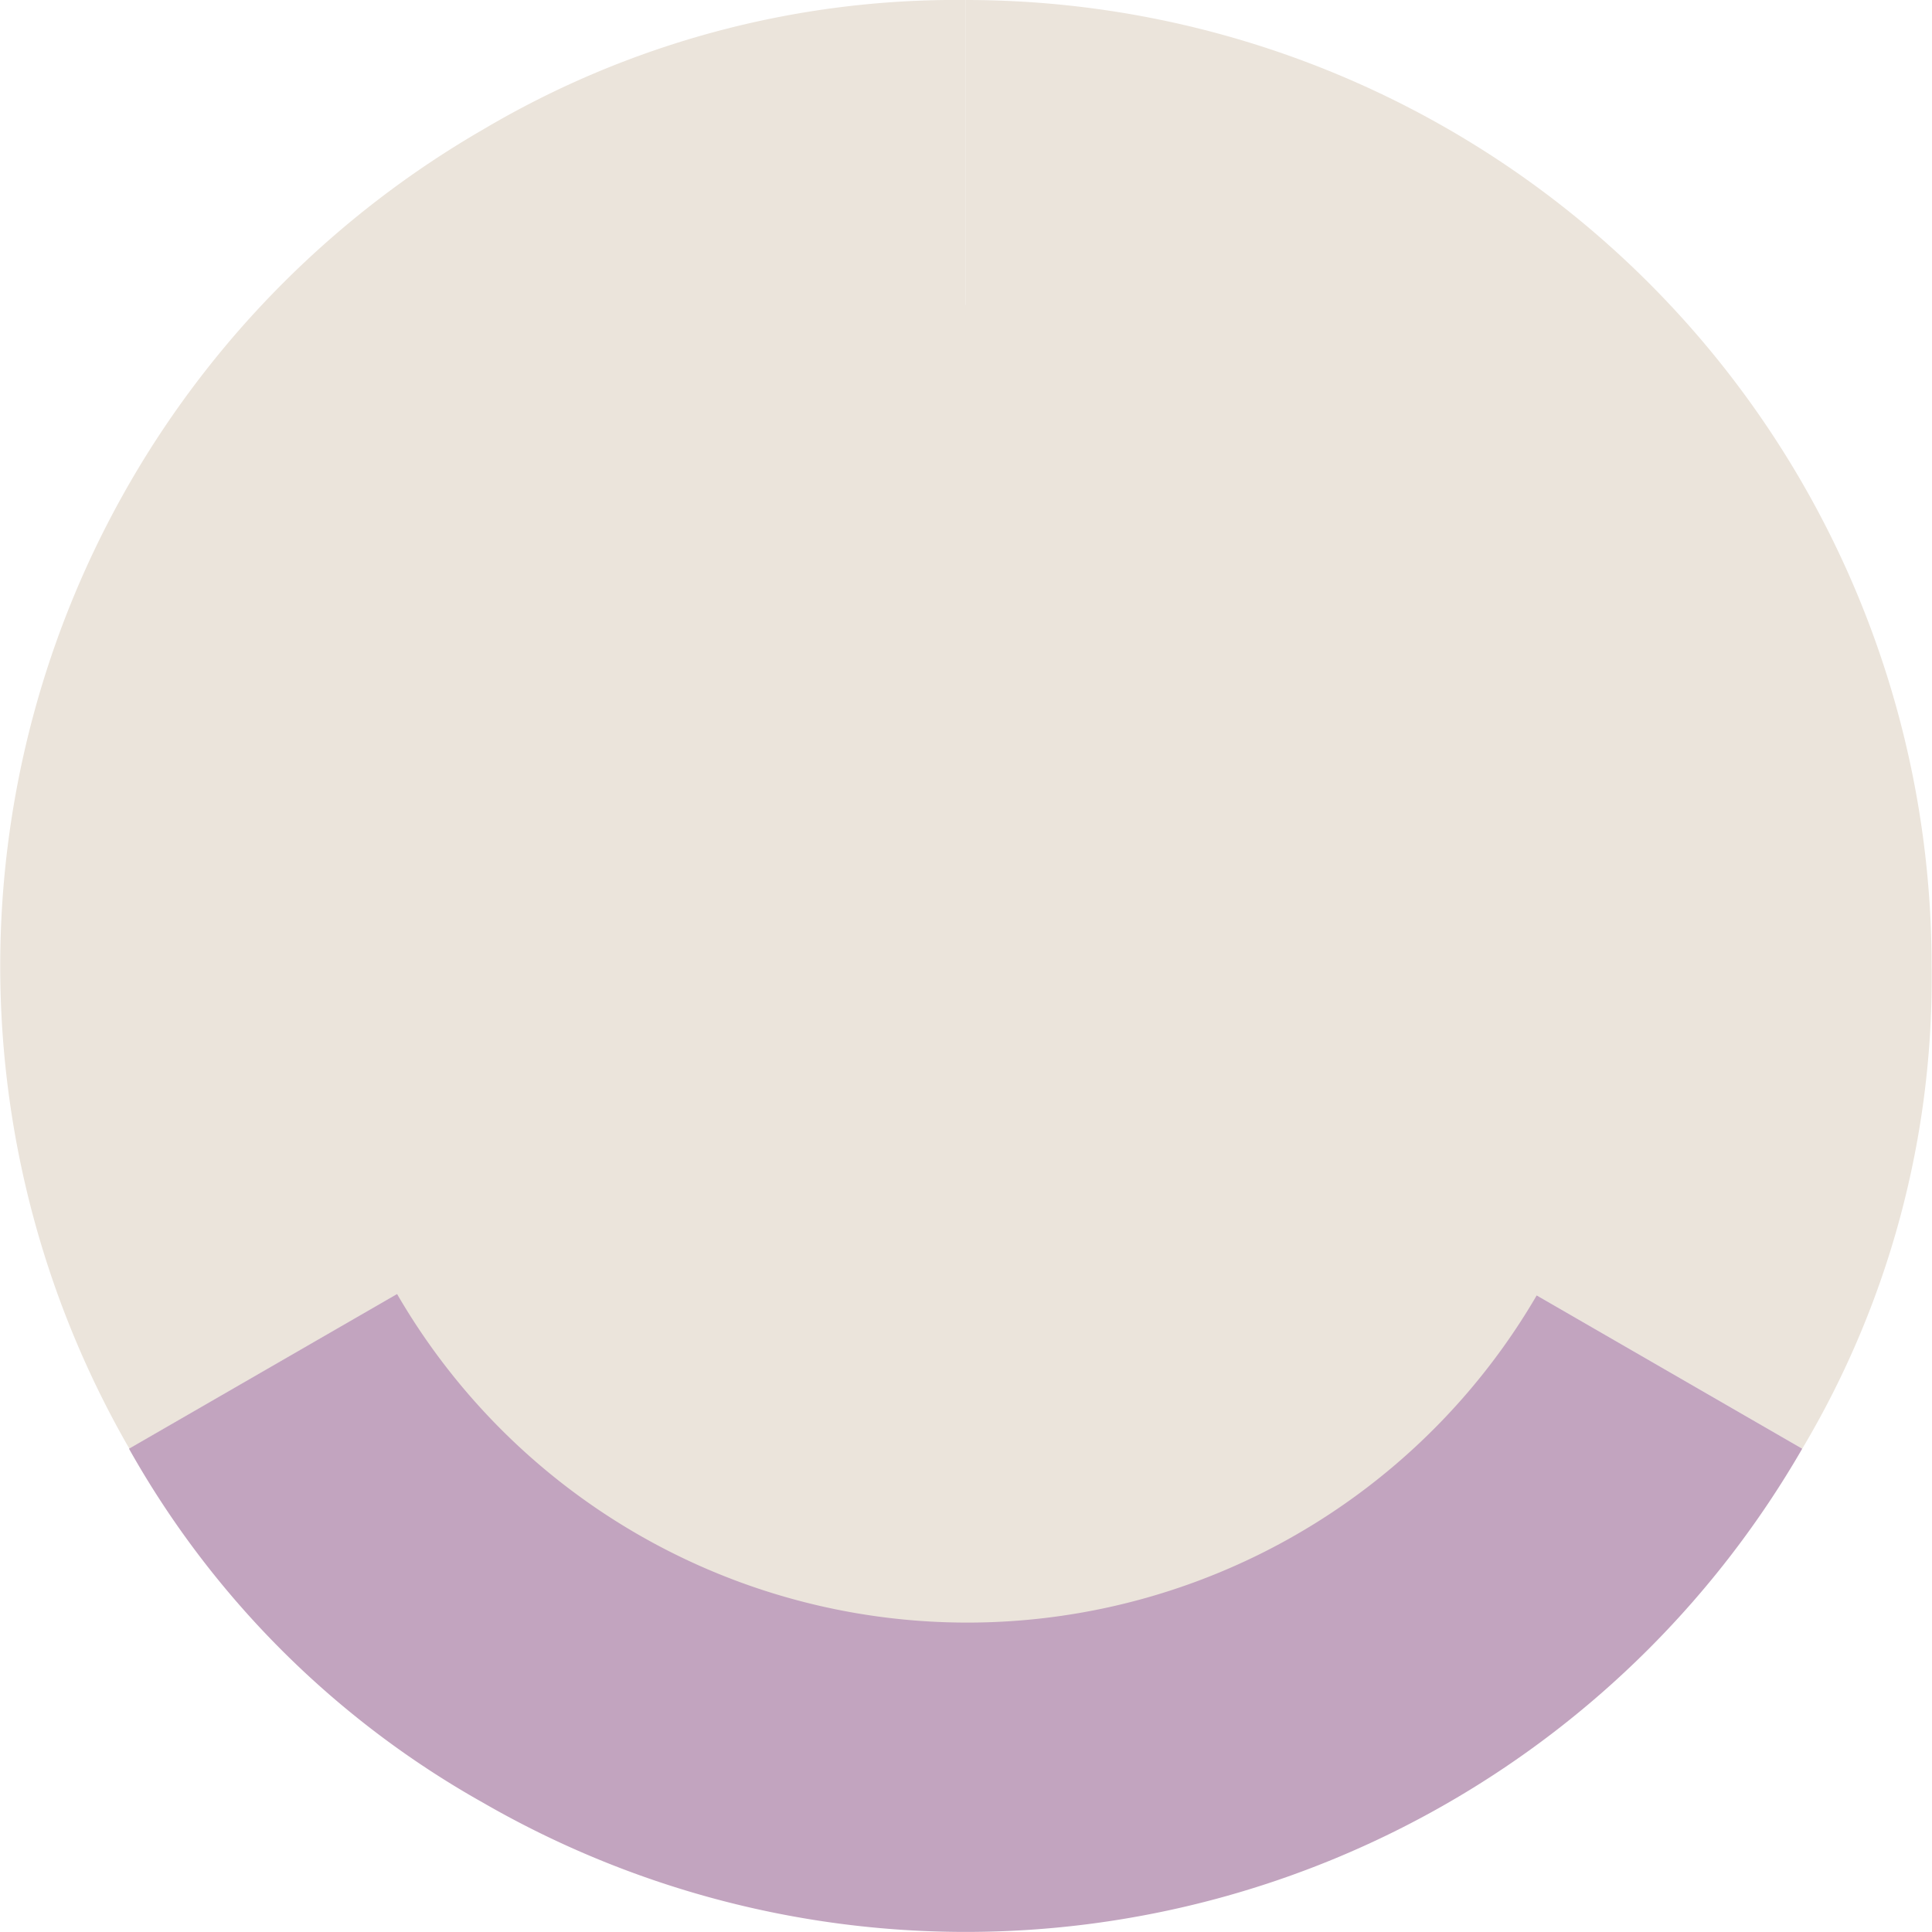 <svg xmlns="http://www.w3.org/2000/svg" viewBox="0 0 49.13 49.13"><defs><style>.cls-1{fill:#ebe4db;}.cls-2{fill:#c2a4bf;}</style></defs><g id="Layer_2" data-name="Layer 2"><g id="Layer_1-2" data-name="Layer 1"><g id="Group_700" data-name="Group 700"><g id="Group_699" data-name="Group 699"><g id="Group_698" data-name="Group 698"><path id="Path_246" data-name="Path 246" class="cls-1" d="M24.56,24.56V0A24.56,24.56,0,0,1,49.12,24.56a23.36,23.36,0,0,1-3.29,12.28Z"/></g><g id="Group_695" data-name="Group 695"><path id="Path_247" data-name="Path 247" class="cls-1" d="M24.56,24.56,3.29,36.84a24.57,24.57,0,0,1,9-33.55h0A23.6,23.6,0,0,1,24.56,0Z"/></g><g id="Group_696" data-name="Group 696"><path id="Path_248" data-name="Path 248" class="cls-2" d="M24.56,24.56,45.83,36.84a24.56,24.56,0,0,1-33.55,9h0a23.53,23.53,0,0,1-9-9Z"/></g></g><g id="Group_697" data-name="Group 697"><path id="Path_249" data-name="Path 249" class="cls-1" d="M10.05,16.18A16.76,16.76,0,1,0,33,10a16.76,16.76,0,0,0-22.9,6.14h0"/></g></g></g></g></svg>